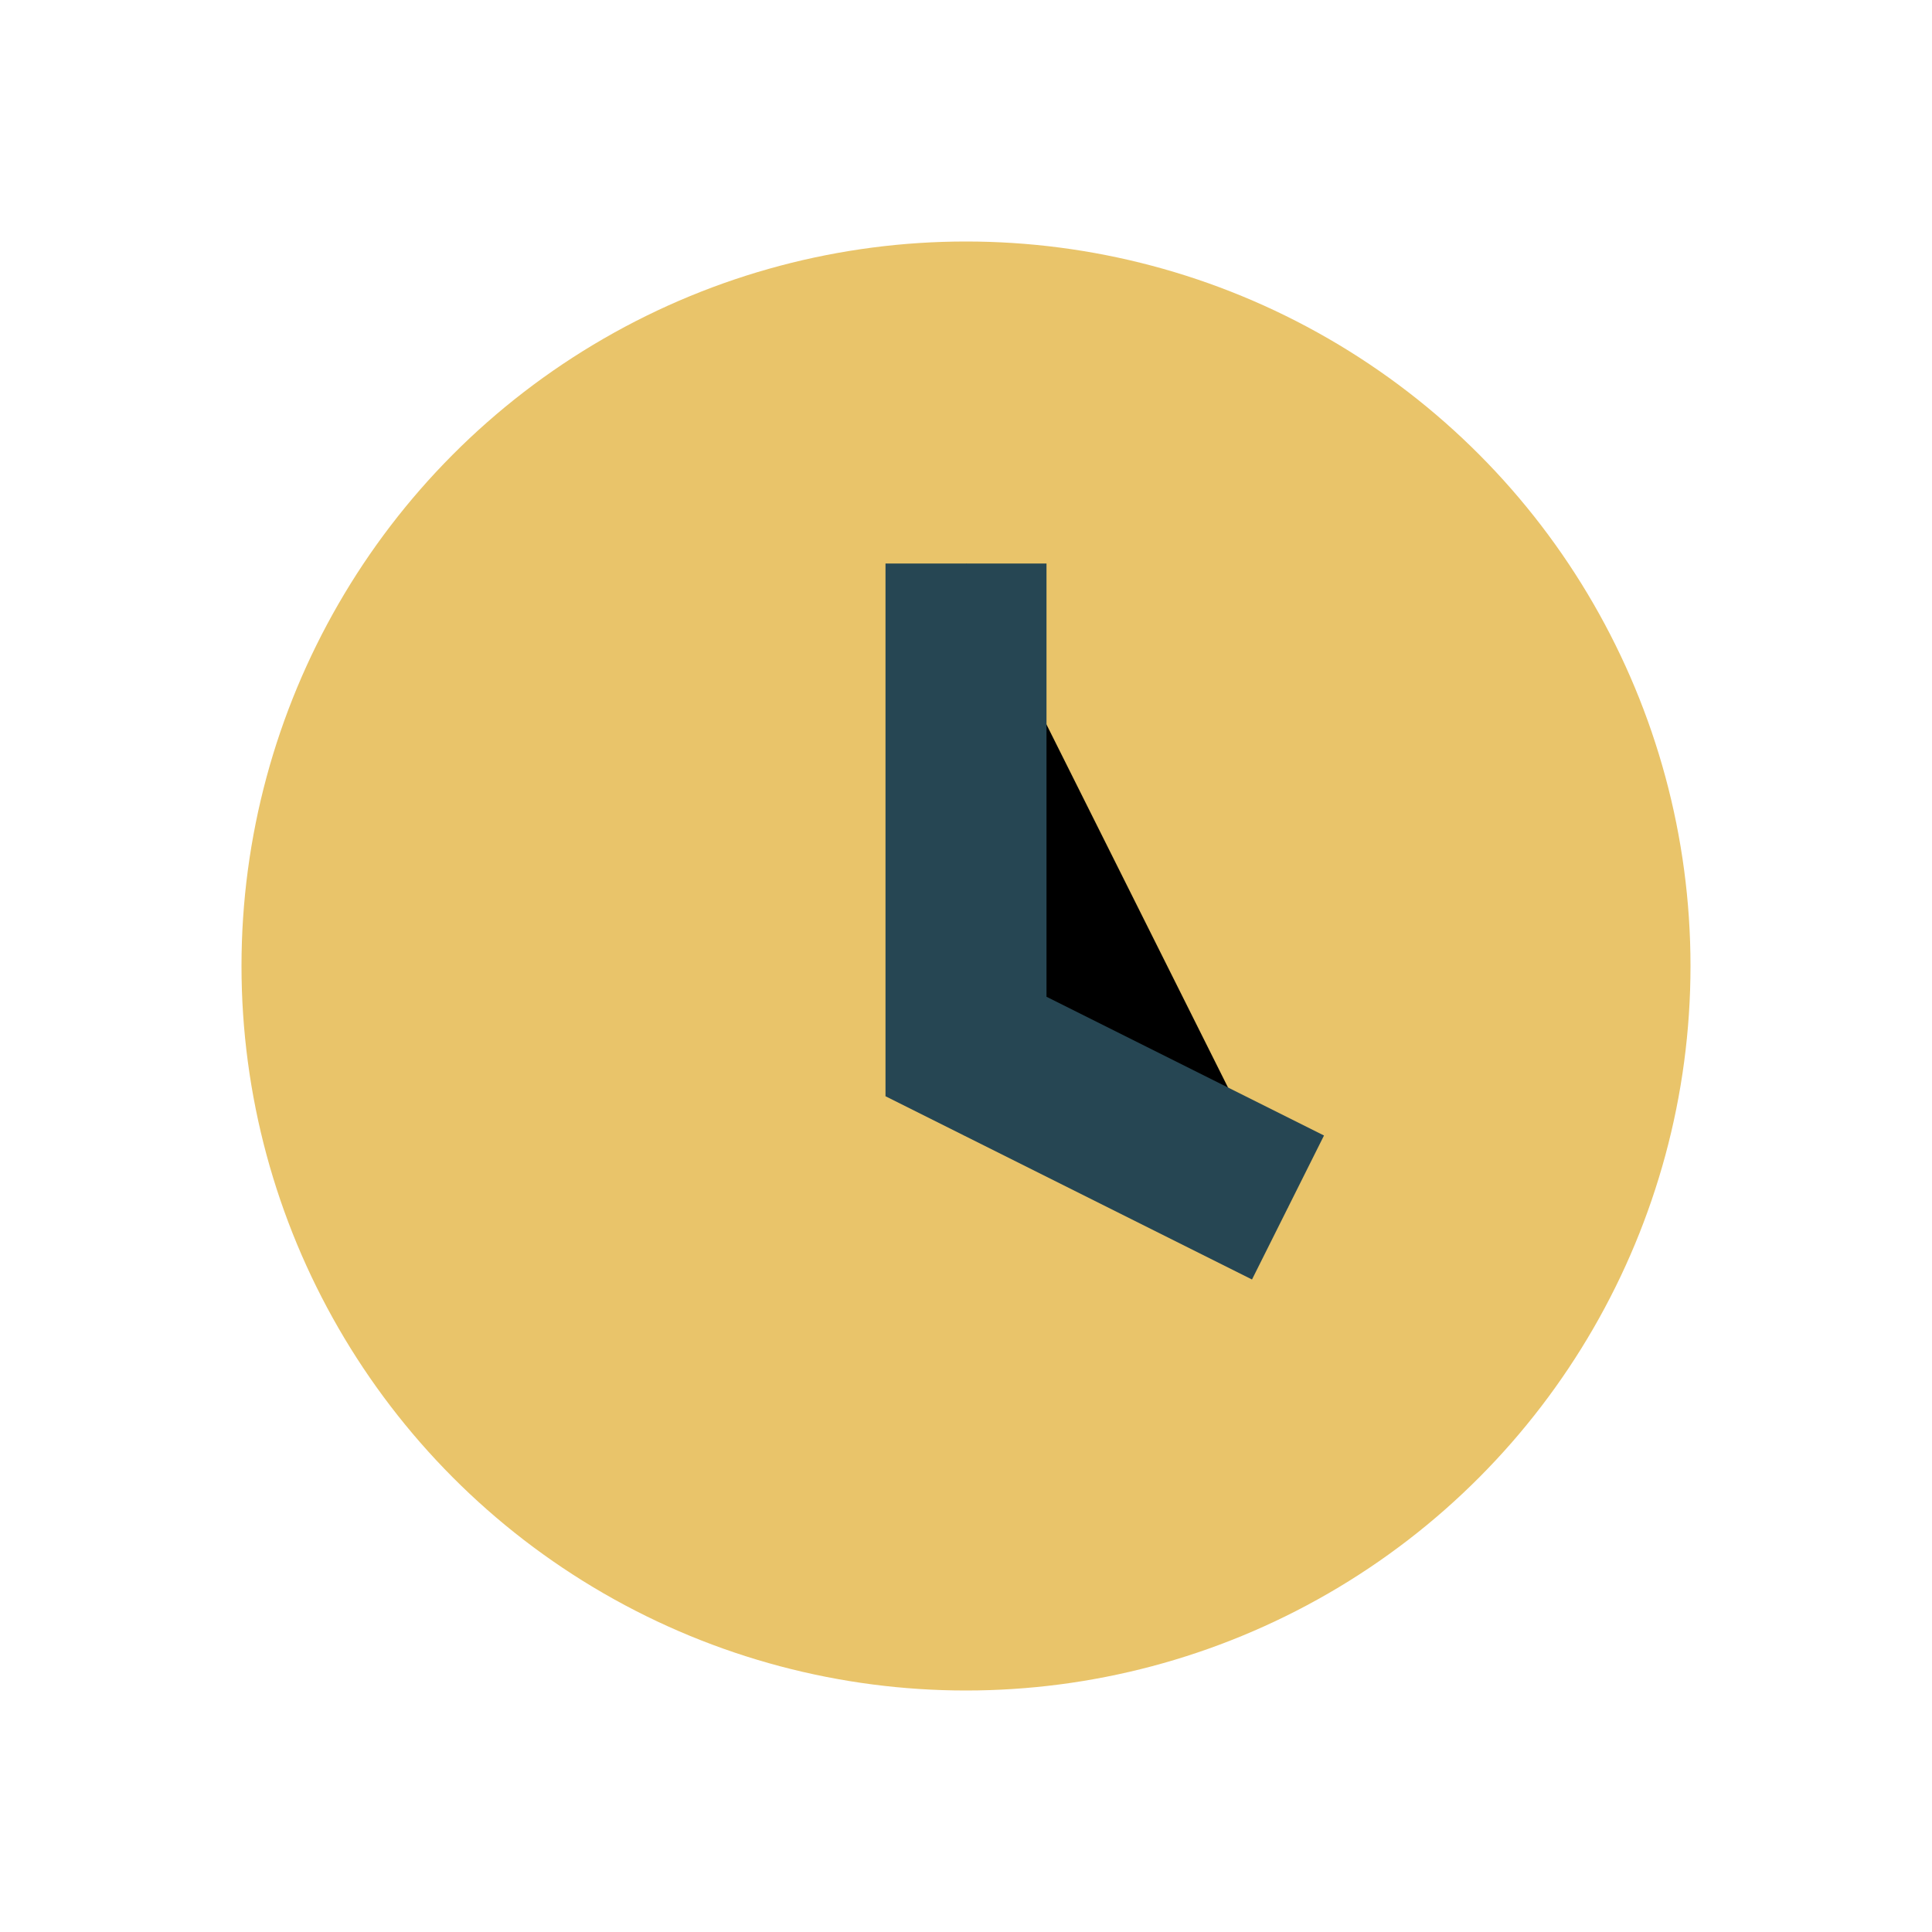 <?xml version="1.0" encoding="UTF-8"?>
<svg xmlns="http://www.w3.org/2000/svg" width="24" height="24" viewBox="0 0 24 24"><circle cx="12" cy="12" r="9" fill="#E9C46A"/><path stroke="#264653" stroke-width="2" d="M12 7v6l4 2"/></svg>